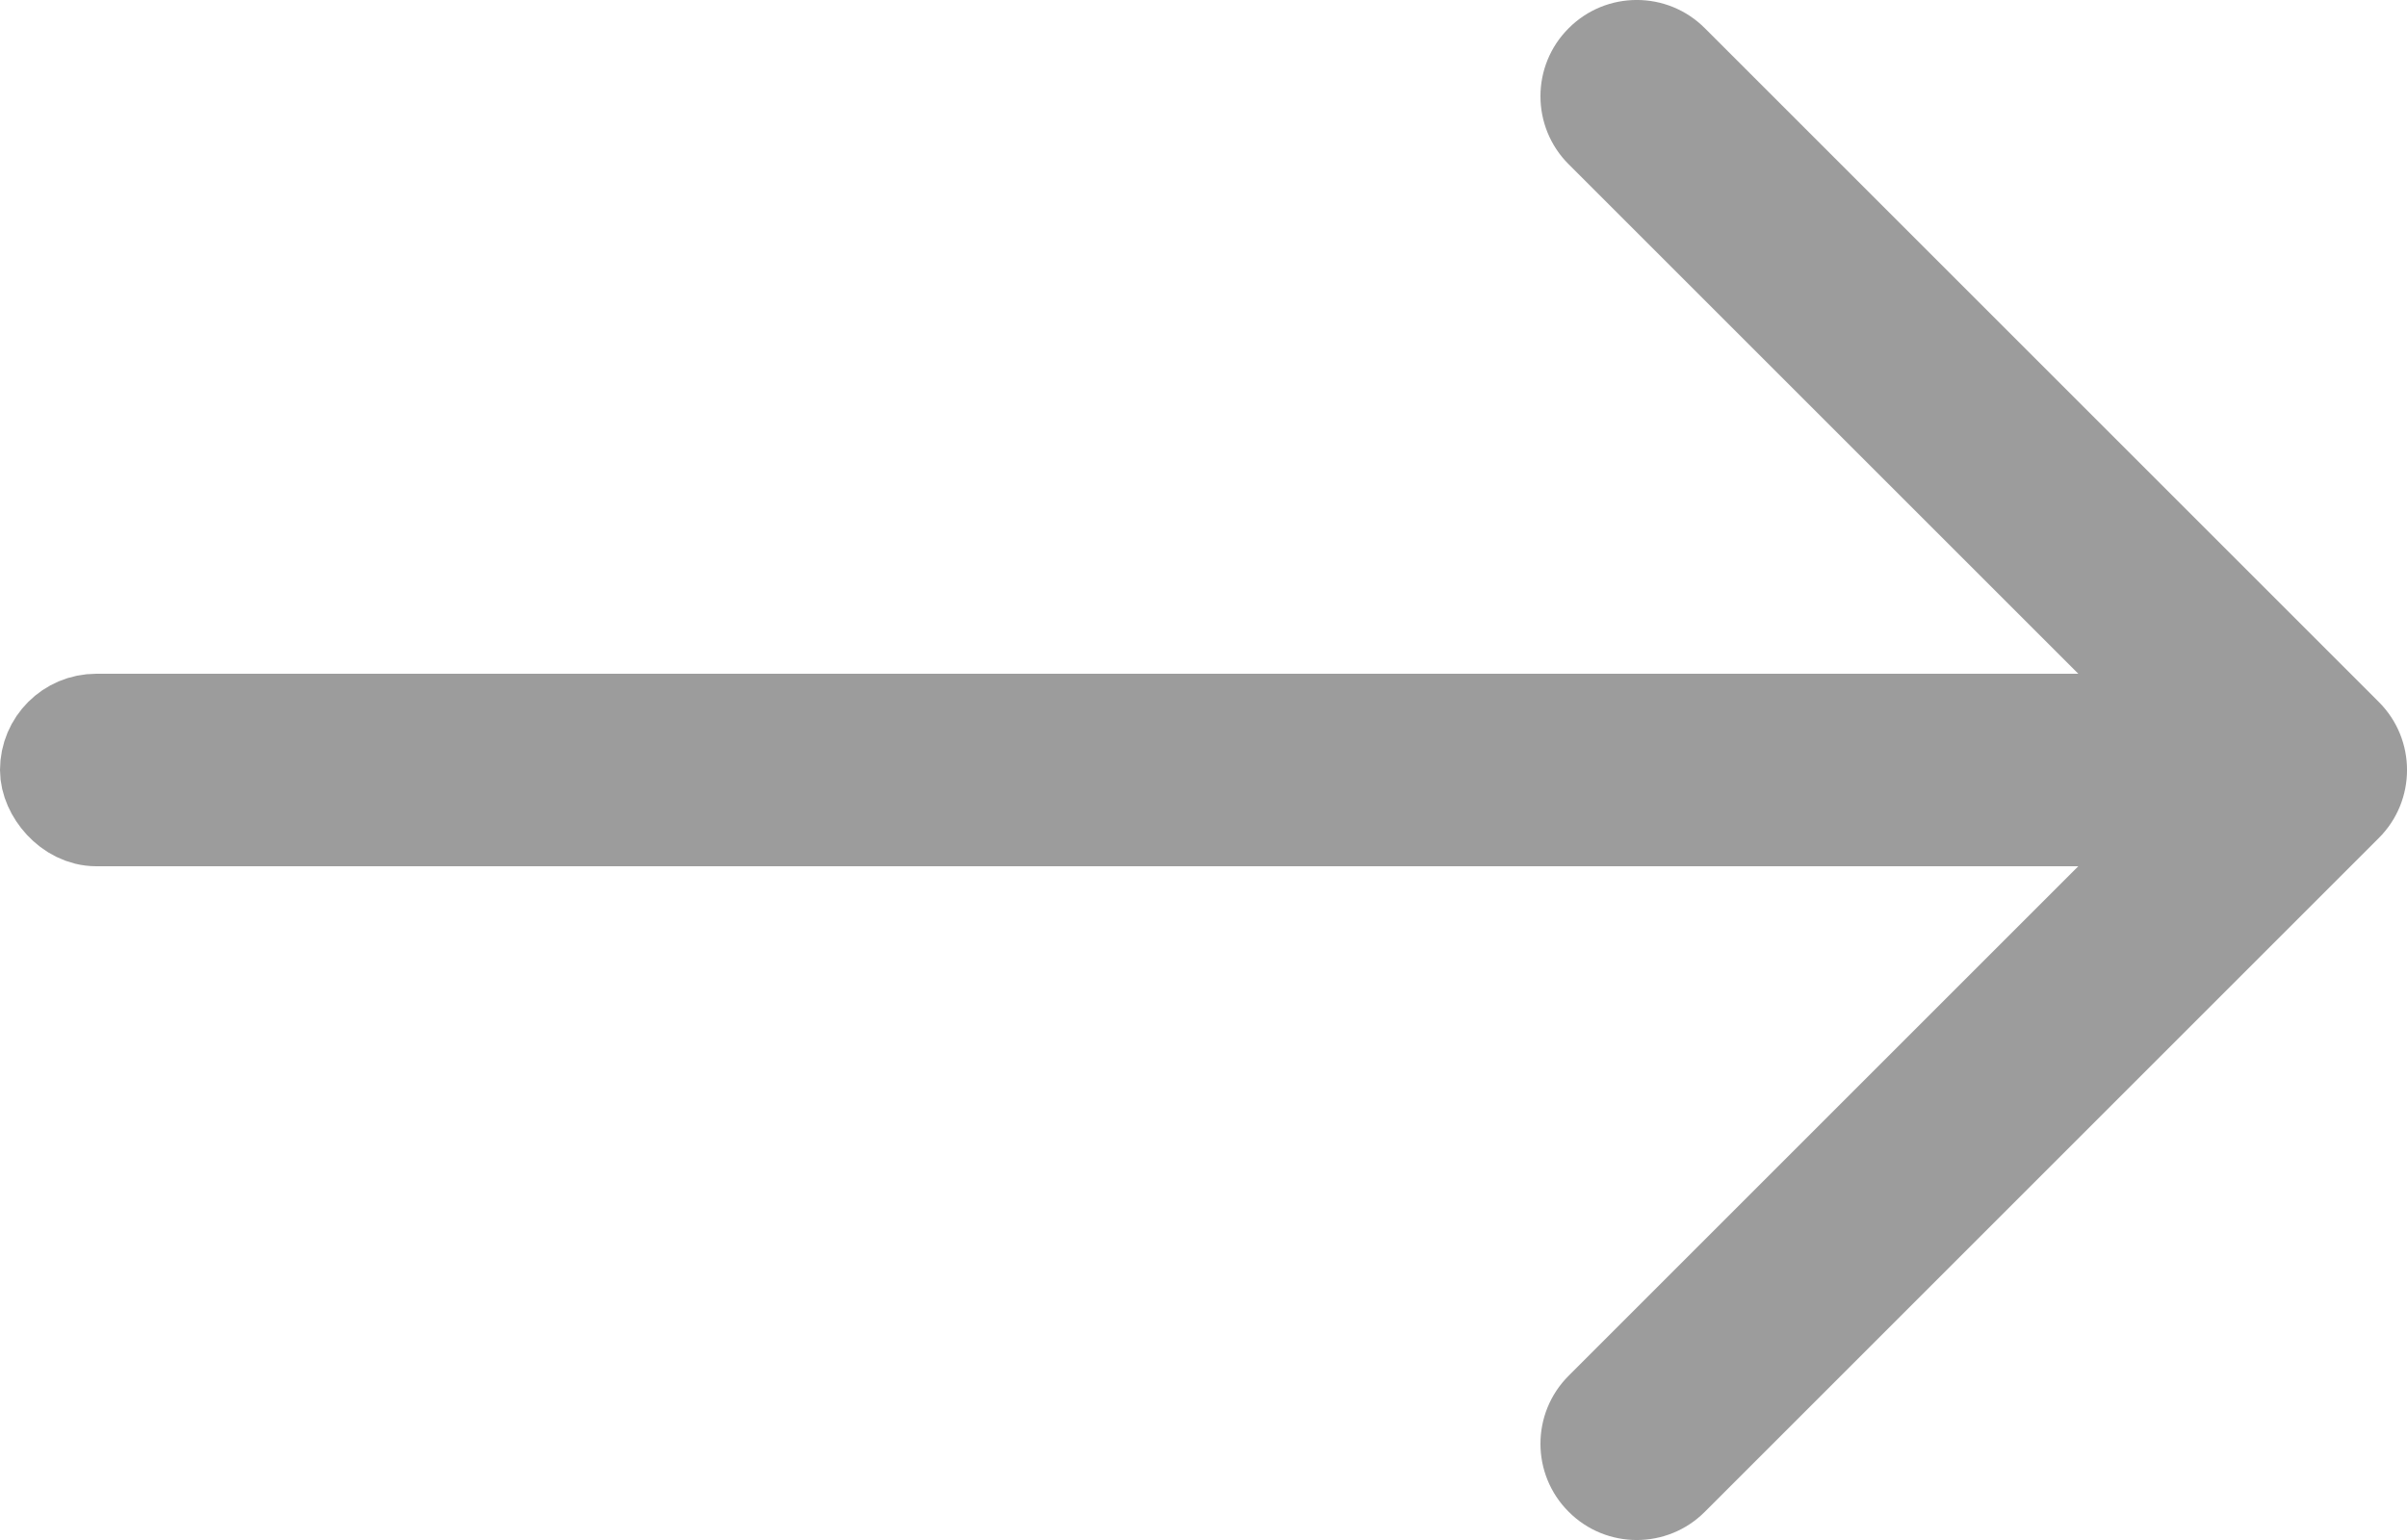 <svg width="25" height="16" viewBox="0 0 25 16" fill="none" xmlns="http://www.w3.org/2000/svg">
<path d="M17.707 0.293C17.317 -0.098 16.683 -0.098 16.293 0.293C15.902 0.683 15.902 1.317 16.293 1.707L17.707 0.293ZM24 8L24.707 8.707C25.098 8.317 25.098 7.683 24.707 7.293L24 8ZM16.293 14.293C15.902 14.683 15.902 15.317 16.293 15.707C16.683 16.098 17.317 16.098 17.707 15.707L16.293 14.293ZM16.293 1.707L23.293 8.707L24.707 7.293L17.707 0.293L16.293 1.707ZM23.293 7.293L16.293 14.293L17.707 15.707L24.707 8.707L23.293 7.293Z" fill="#9C9C9C"/>
<rect x="0.5" y="7.5" width="23" height="1" rx="0.5" fill="#9C9C9C" stroke="#9C9C9C"/>
</svg>
